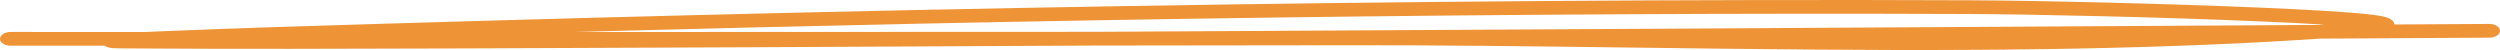 <svg width="300" height="6" viewBox="0 0 300 6" fill="none" xmlns="http://www.w3.org/2000/svg">
<path fill-rule="evenodd" clip-rule="evenodd" d="M278.868 2.951C276.68 2.816 274.075 2.686 271.214 2.564C259.595 2.066 244.094 1.711 236.323 1.681C180.403 1.46 124.665 2.327 68.857 3.842C89.685 3.842 110.512 3.837 131.34 3.819C176.986 3.582 228.336 3.282 266.301 3.061C270.466 3.036 274.47 3.013 278.288 2.991C278.482 2.978 278.675 2.964 278.868 2.951ZM17.535 3.837C12.111 3.836 6.688 3.836 1.264 3.836C0.566 3.836 5.37921e-06 4.205 5.33946e-06 4.659C5.29971e-06 5.114 0.566 5.483 1.264 5.483C5.033 5.483 8.801 5.483 12.57 5.483C12.577 5.488 12.583 5.492 12.59 5.497C12.743 5.603 12.901 5.656 12.972 5.678C13.192 5.748 13.421 5.765 13.471 5.769L13.478 5.769C13.577 5.777 13.688 5.783 13.802 5.787C14.032 5.796 14.343 5.801 14.734 5.804C28.167 5.901 41.601 5.856 55.022 5.811L57.016 5.804C76.437 5.739 102.776 5.615 131.352 5.466C141.515 5.457 151.679 5.445 161.843 5.429C172.85 5.412 184.239 5.558 195.804 5.708C223.272 6.062 251.734 6.429 278.428 4.636C286.003 4.592 292.842 4.552 298.747 4.519C299.445 4.515 300.006 4.143 300 3.688C299.994 3.234 299.423 2.868 298.725 2.872C295.238 2.892 291.425 2.914 287.327 2.938C287.327 2.932 287.326 2.926 287.326 2.92C287.303 2.667 287.125 2.483 286.978 2.373C286.724 2.181 286.39 2.084 286.218 2.038C285.809 1.927 285.244 1.84 284.627 1.764C282.113 1.456 277.187 1.169 271.38 0.921C259.717 0.421 244.165 0.065 236.339 0.034C168.462 -0.234 100.866 1.099 33.104 3.248C30.024 3.346 23.873 3.562 19.259 3.76C18.657 3.786 18.078 3.812 17.535 3.837ZM13.894 5.702C13.895 5.702 13.896 5.702 13.897 5.702C13.87 5.707 13.865 5.706 13.894 5.702ZM285.29 2.373C285.305 2.367 285.314 2.365 285.315 2.365C285.316 2.365 285.308 2.368 285.29 2.373Z" fill="#EE9336"/>
</svg>
